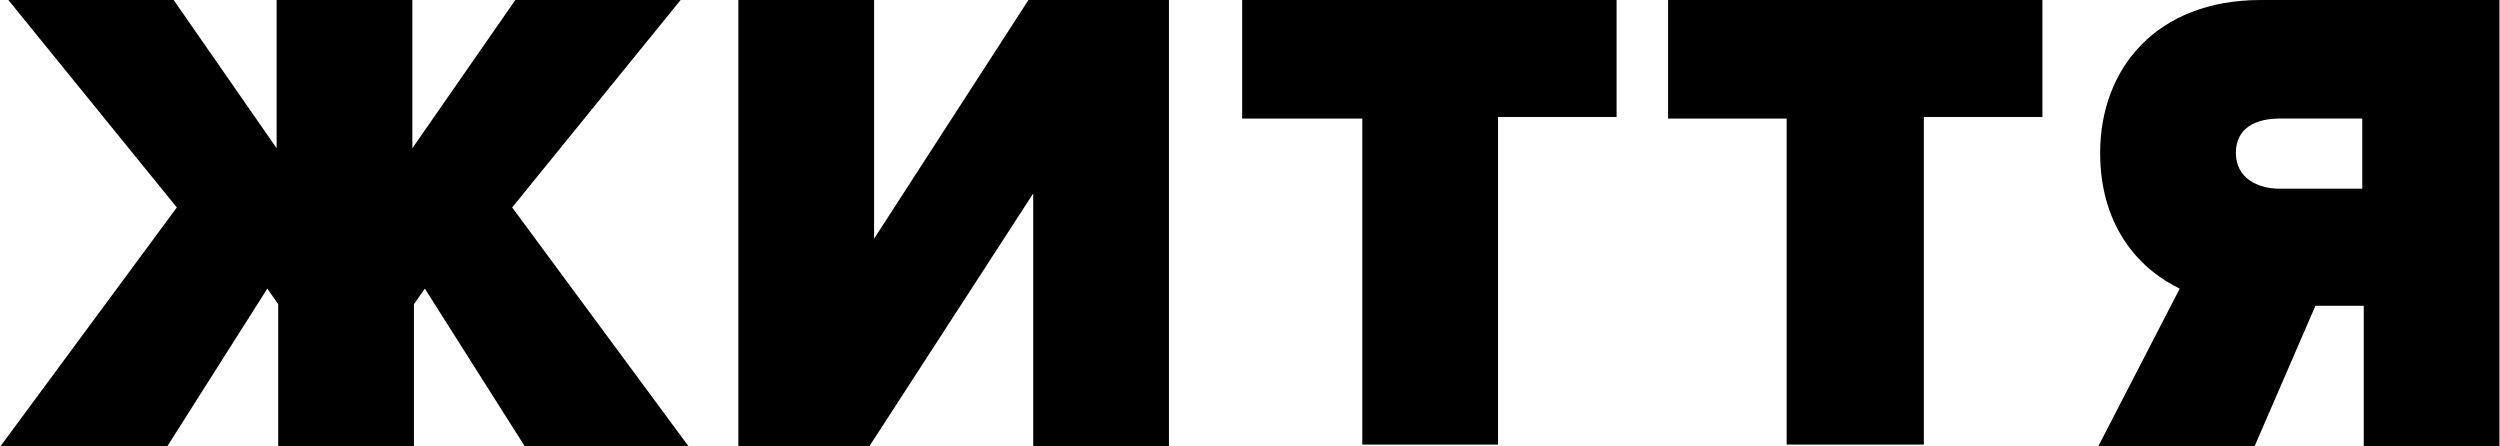 <svg xmlns="http://www.w3.org/2000/svg" width="83.21mm" height="14.85mm" viewBox="0 0 235.86 42.11">
  <g>
    <path d="M212.75,42.11l5.74-13.25h4.56V42.11h12.81V0H213.34c-9.87,0-15.17,6.48-15.17,14.43,0,7.36,4.12,11.19,7.51,12.81L198,42.11Zm2.35-30.92h7.81v6.62H215.1c-2.06,0-4.12-1-4.12-3.38S212.89,11.19,215.1,11.19Z"/>
    <polygon points="168.58 41.96 181.53 41.96 181.53 11.04 192.72 11.04 192.72 0 157.39 0 157.39 11.19 168.58 11.19 168.58 41.96"/>
    <polygon points="128.53 41.96 141.34 41.96 141.34 11.04 152.53 11.04 152.53 0 117.19 0 117.19 11.19 128.53 11.19 128.53 41.96"/>
    <polygon points="97.47 18.26 97.47 42.11 110.28 42.11 110.28 0 97.02 0 82.45 22.53 82.45 0 69.64 0 69.64 42.11 82.01 42.11 97.47 18.26"/>
    <polygon points="15.75 42.11 25.18 27.24 26.21 28.71 26.21 42.11 39.02 42.11 39.02 28.71 40.05 27.24 49.47 42.11 64.93 42.11 48.29 19.58 64.19 0 48.59 0 38.87 13.99 38.87 0 26.06 0 26.06 13.99 16.34 0 0.74 0 16.64 19.58 0 42.11 15.75 42.11"/>
  </g>
</svg>

